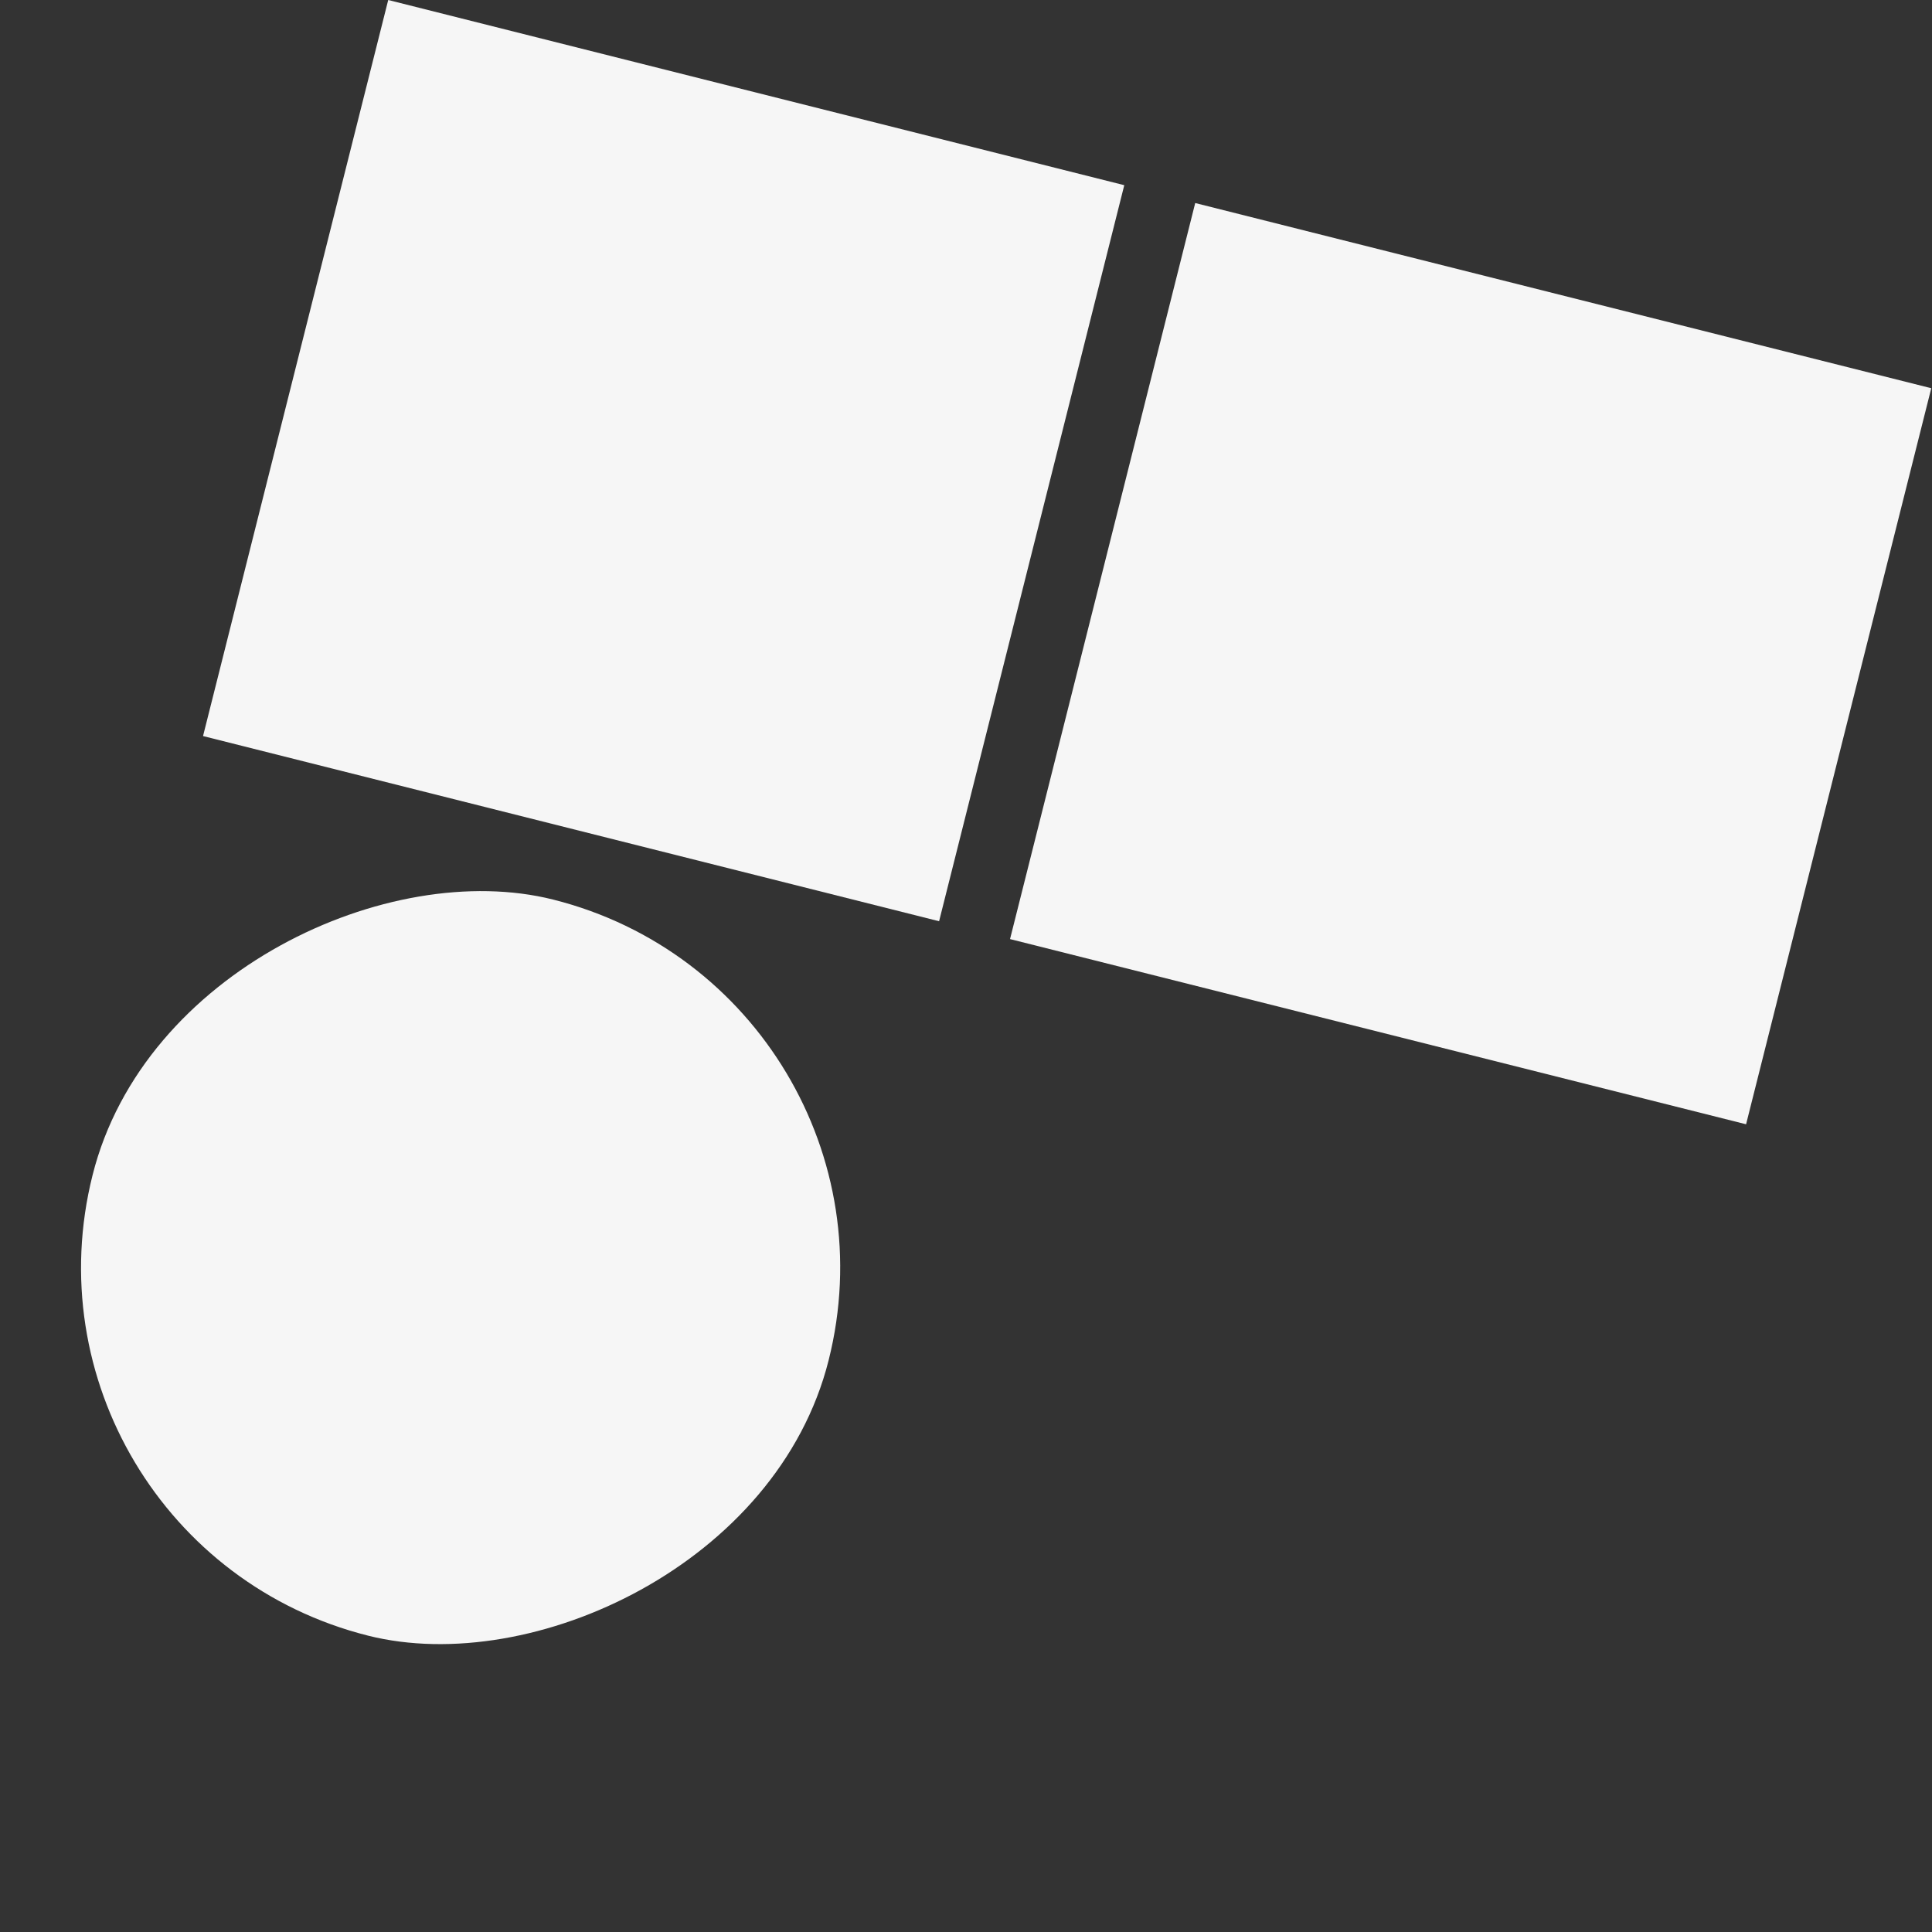 <?xml version="1.0" encoding="UTF-8"?> <svg xmlns="http://www.w3.org/2000/svg" width="1020" height="1020" viewBox="0 0 1020 1020" fill="none"><rect x="0" y="0" width="1020" height="1020" fill="#333333" stroke="none"/><rect y="814.655" width="400.71" height="400.71" rx="200.355" transform="rotate(-75.878 0 814.655)" fill="#F6F6F6"></rect><rect x="107.192" y="388.6" width="400.71" height="400.71" transform="rotate(-75.878 107.192 388.6)" fill="#F6F6F6"></rect><rect x="533.247" y="495.792" width="400.71" height="400.71" transform="rotate(-75.878 533.247 495.792)" fill="#F6F6F6"></rect></svg> 